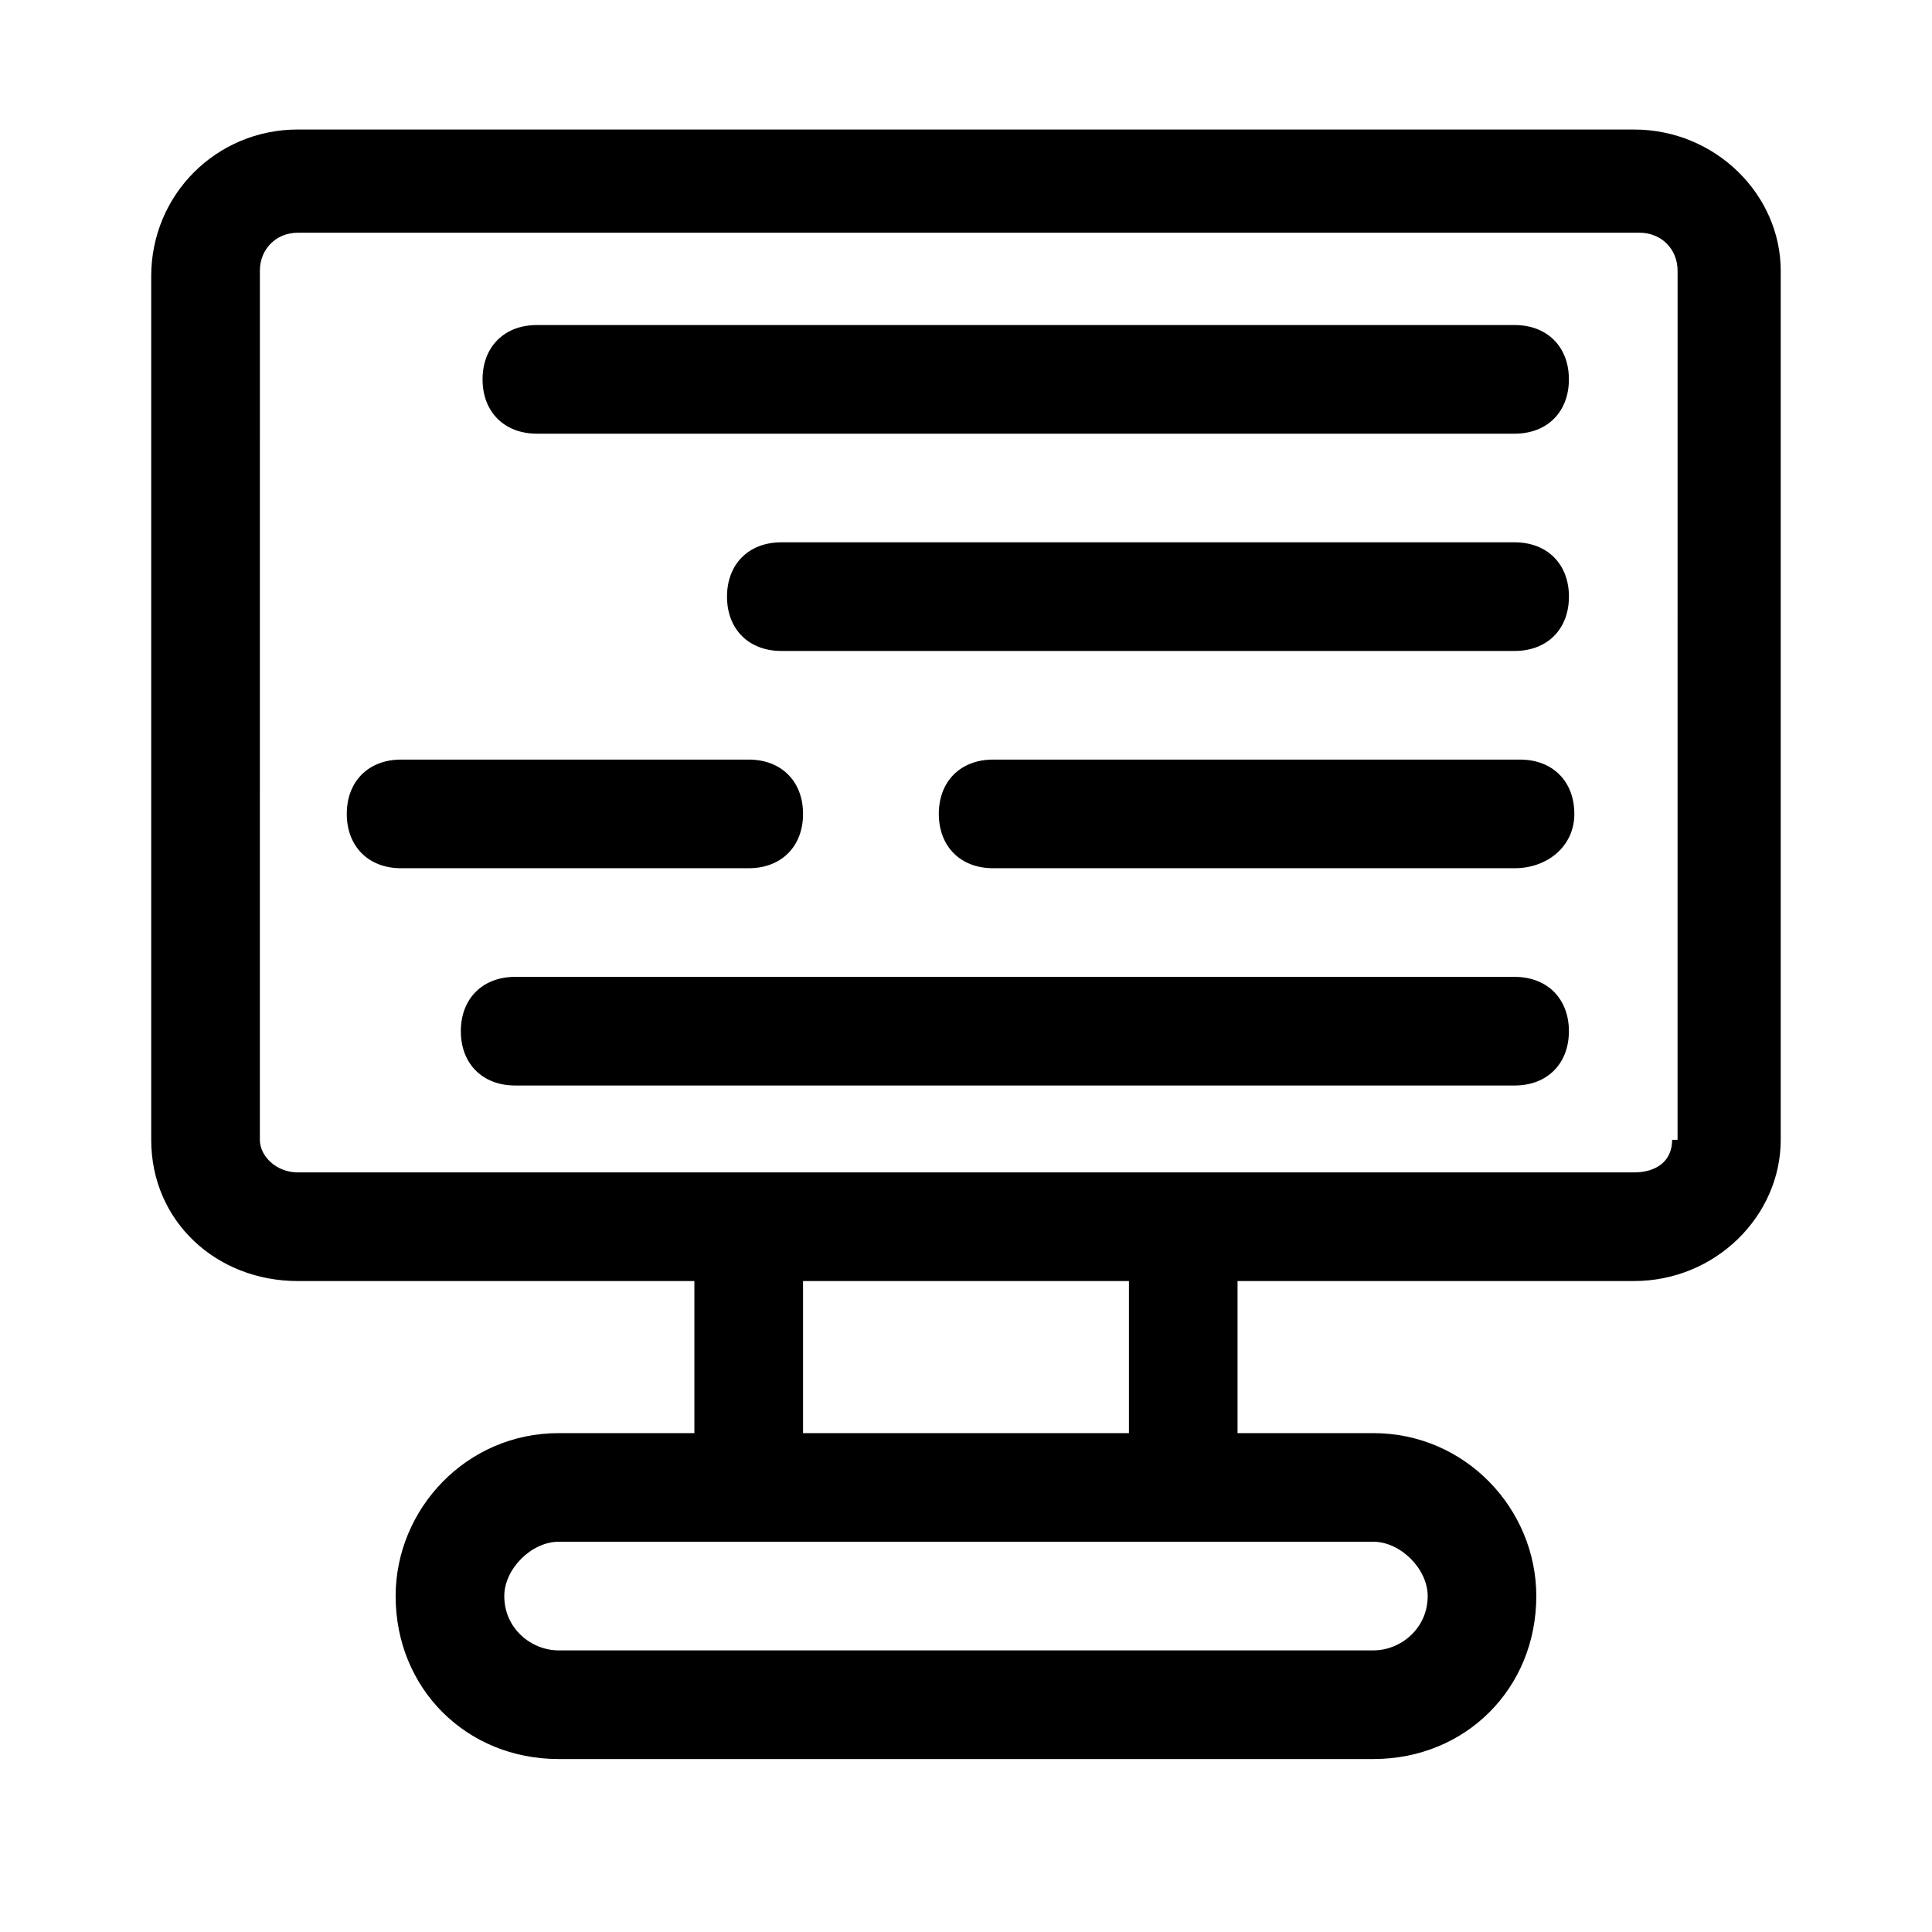 <?xml version="1.0" encoding="UTF-8"?>
<!-- Uploaded to: SVG Repo, www.svgrepo.com, Generator: SVG Repo Mixer Tools -->
<svg fill="#000000" width="800px" height="800px" version="1.1" viewBox="144 144 512 512" xmlns="http://www.w3.org/2000/svg">
 <g>
  <path d="m577.05 178.32h-354.11c-21.594 0-38.867 17.273-38.867 38.867v228.88c0 21.594 17.273 37.426 38.867 37.426h105.08v40.305l-35.988-0.004c-24.473 0-43.184 20.152-43.184 43.184 0 24.473 18.715 43.184 43.184 43.184h215.92c24.473 0 43.184-18.715 43.184-43.184 0-23.031-18.715-43.184-43.184-43.184h-35.988v-40.305h105.08c21.594 0 38.867-17.273 38.867-37.426v-230.31c0-20.152-17.273-37.426-38.867-37.426zm-69.094 374.26c7.199 0 14.395 7.199 14.395 14.395 0 8.637-7.199 14.395-14.395 14.395h-215.92c-7.199 0-14.395-5.758-14.395-14.395 0-7.199 7.199-14.395 14.395-14.395zm-64.773-28.789h-86.367v-40.305h86.367zm143.95-77.73c0 5.758-4.32 8.637-10.078 8.637h-354.11c-5.758 0-10.078-4.32-10.078-8.637l0.004-230.31c0-5.758 4.32-10.078 10.078-10.078h355.55c5.758 0 10.078 4.32 10.078 10.078l-0.008 230.31z"/>
  <path d="m545.38 258.93h-259.1c-8.637 0-14.395-5.758-14.395-14.395 0-8.637 5.758-14.395 14.395-14.395h259.1c8.637 0 14.395 5.758 14.395 14.395 0 8.637-5.758 14.395-14.395 14.395z"/>
  <path d="m545.38 316.51h-194.32c-8.637 0-14.395-5.758-14.395-14.395 0-8.637 5.758-14.395 14.395-14.395h194.33c8.637 0 14.395 5.758 14.395 14.395-0.004 8.637-5.762 14.395-14.398 14.395z"/>
  <path d="m342.42 374.09h-92.125c-8.637 0-14.395-5.758-14.395-14.395 0-8.637 5.758-14.395 14.395-14.395h92.125c8.637 0 14.395 5.758 14.395 14.395 0 8.637-5.758 14.395-14.395 14.395z"/>
  <path d="m545.38 374.09h-138.19c-8.637 0-14.395-5.758-14.395-14.395 0-8.637 5.758-14.395 14.395-14.395h139.63c8.637 0 14.395 5.758 14.395 14.395 0 8.637-7.199 14.395-15.836 14.395z"/>
  <path d="m545.38 431.67h-264.86c-8.637 0-14.395-5.758-14.395-14.395 0-8.637 5.758-14.395 14.395-14.395h264.86c8.637 0 14.395 5.758 14.395 14.395 0 8.637-5.758 14.395-14.395 14.395z"/>
 </g>
</svg>